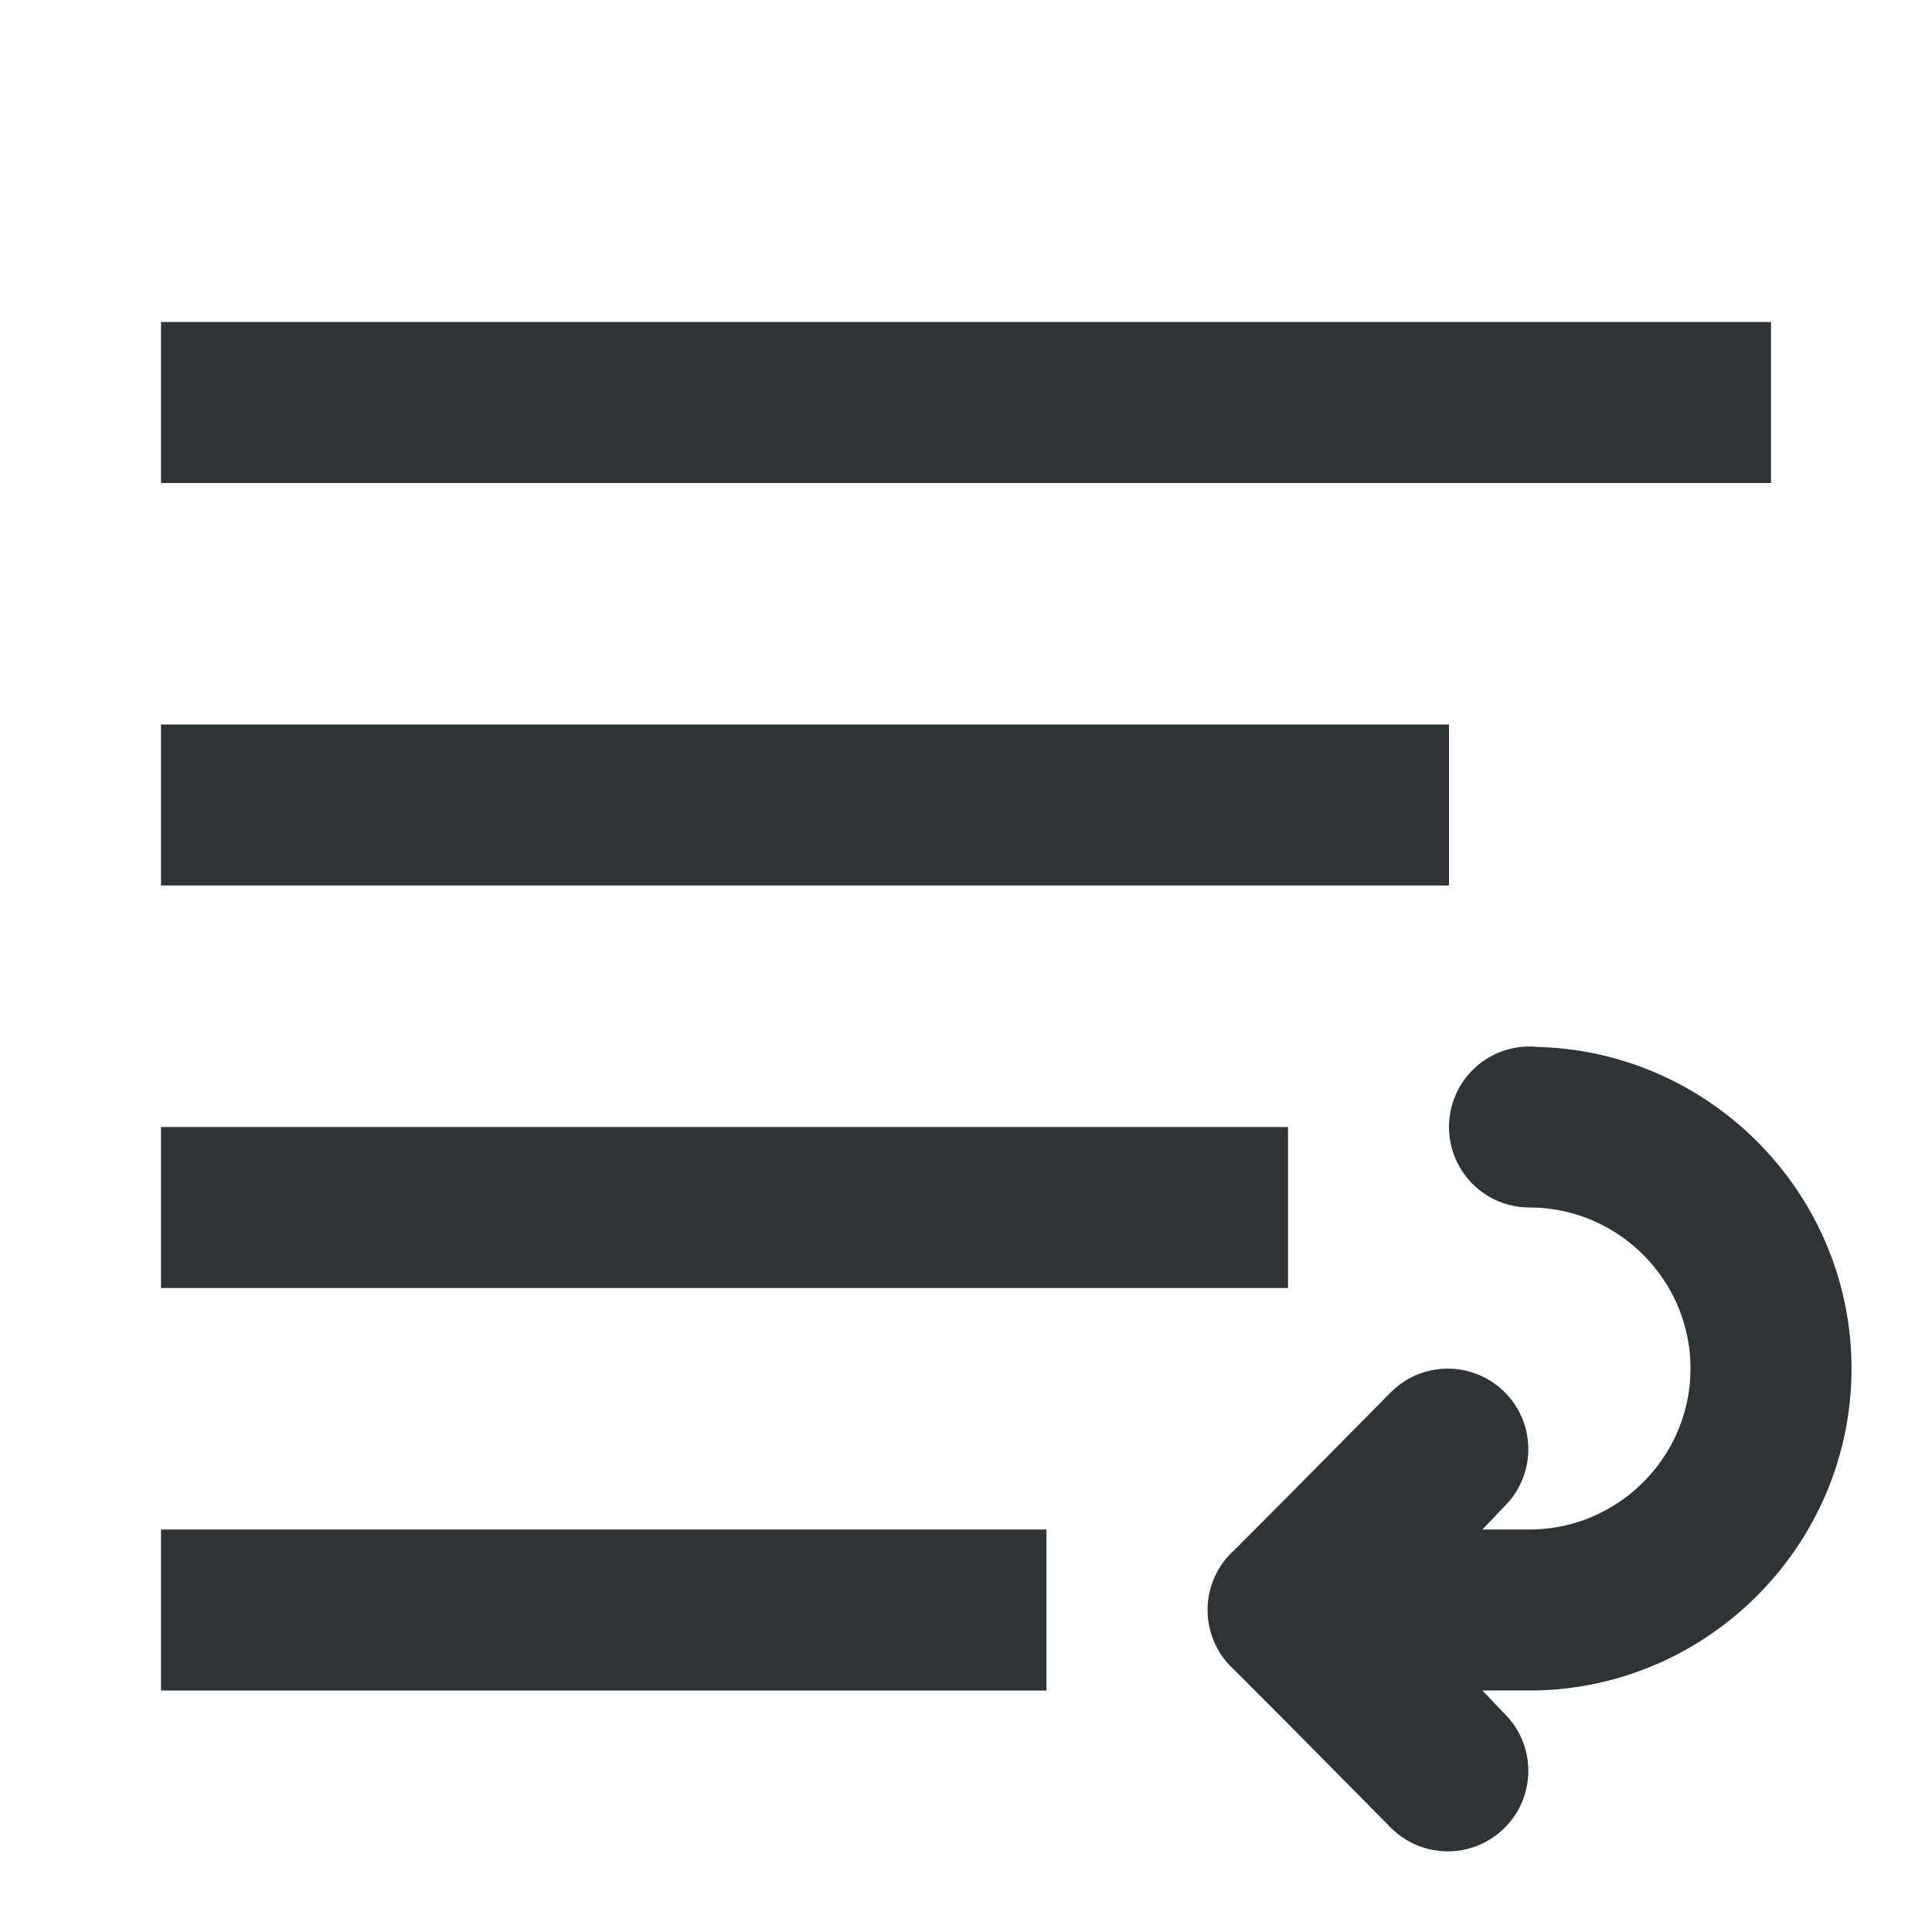 <svg viewBox="0 0 24 24" xmlns="http://www.w3.org/2000/svg"><path d="m2 4v2h20v-2zm0 5v2h16v-2zm17 4a1 1 0 0 0 -1 1 1 1 0 0 0 1 1c1.1 0 2 .9 2 2s-.9 2-2 2h-.562-.023l.277-.291c.391-.391.391-1.024 0-1.414-.195-.195-.451-.293-.707-.293s-.512.098-.707.293l-1.277 1.291-.672.674-.025.023c-.194.188-.303.447-.303.717 0.0.27.109.529.303.717l.025.023.672.674 1.277 1.291c.195.195.451.293.707.293s.512-.098.707-.293c.391-.391.391-1.024 0-1.414l-.277-.291h.023.562c2.2 0 4-1.8 4-4 0-2.163-1.741-3.935-3.891-3.994a1 1 0 0 0 -.109-.006zm-17 1v2h14v-2zm0 5v2h11v-2z" fill="#2e3436"/></svg>